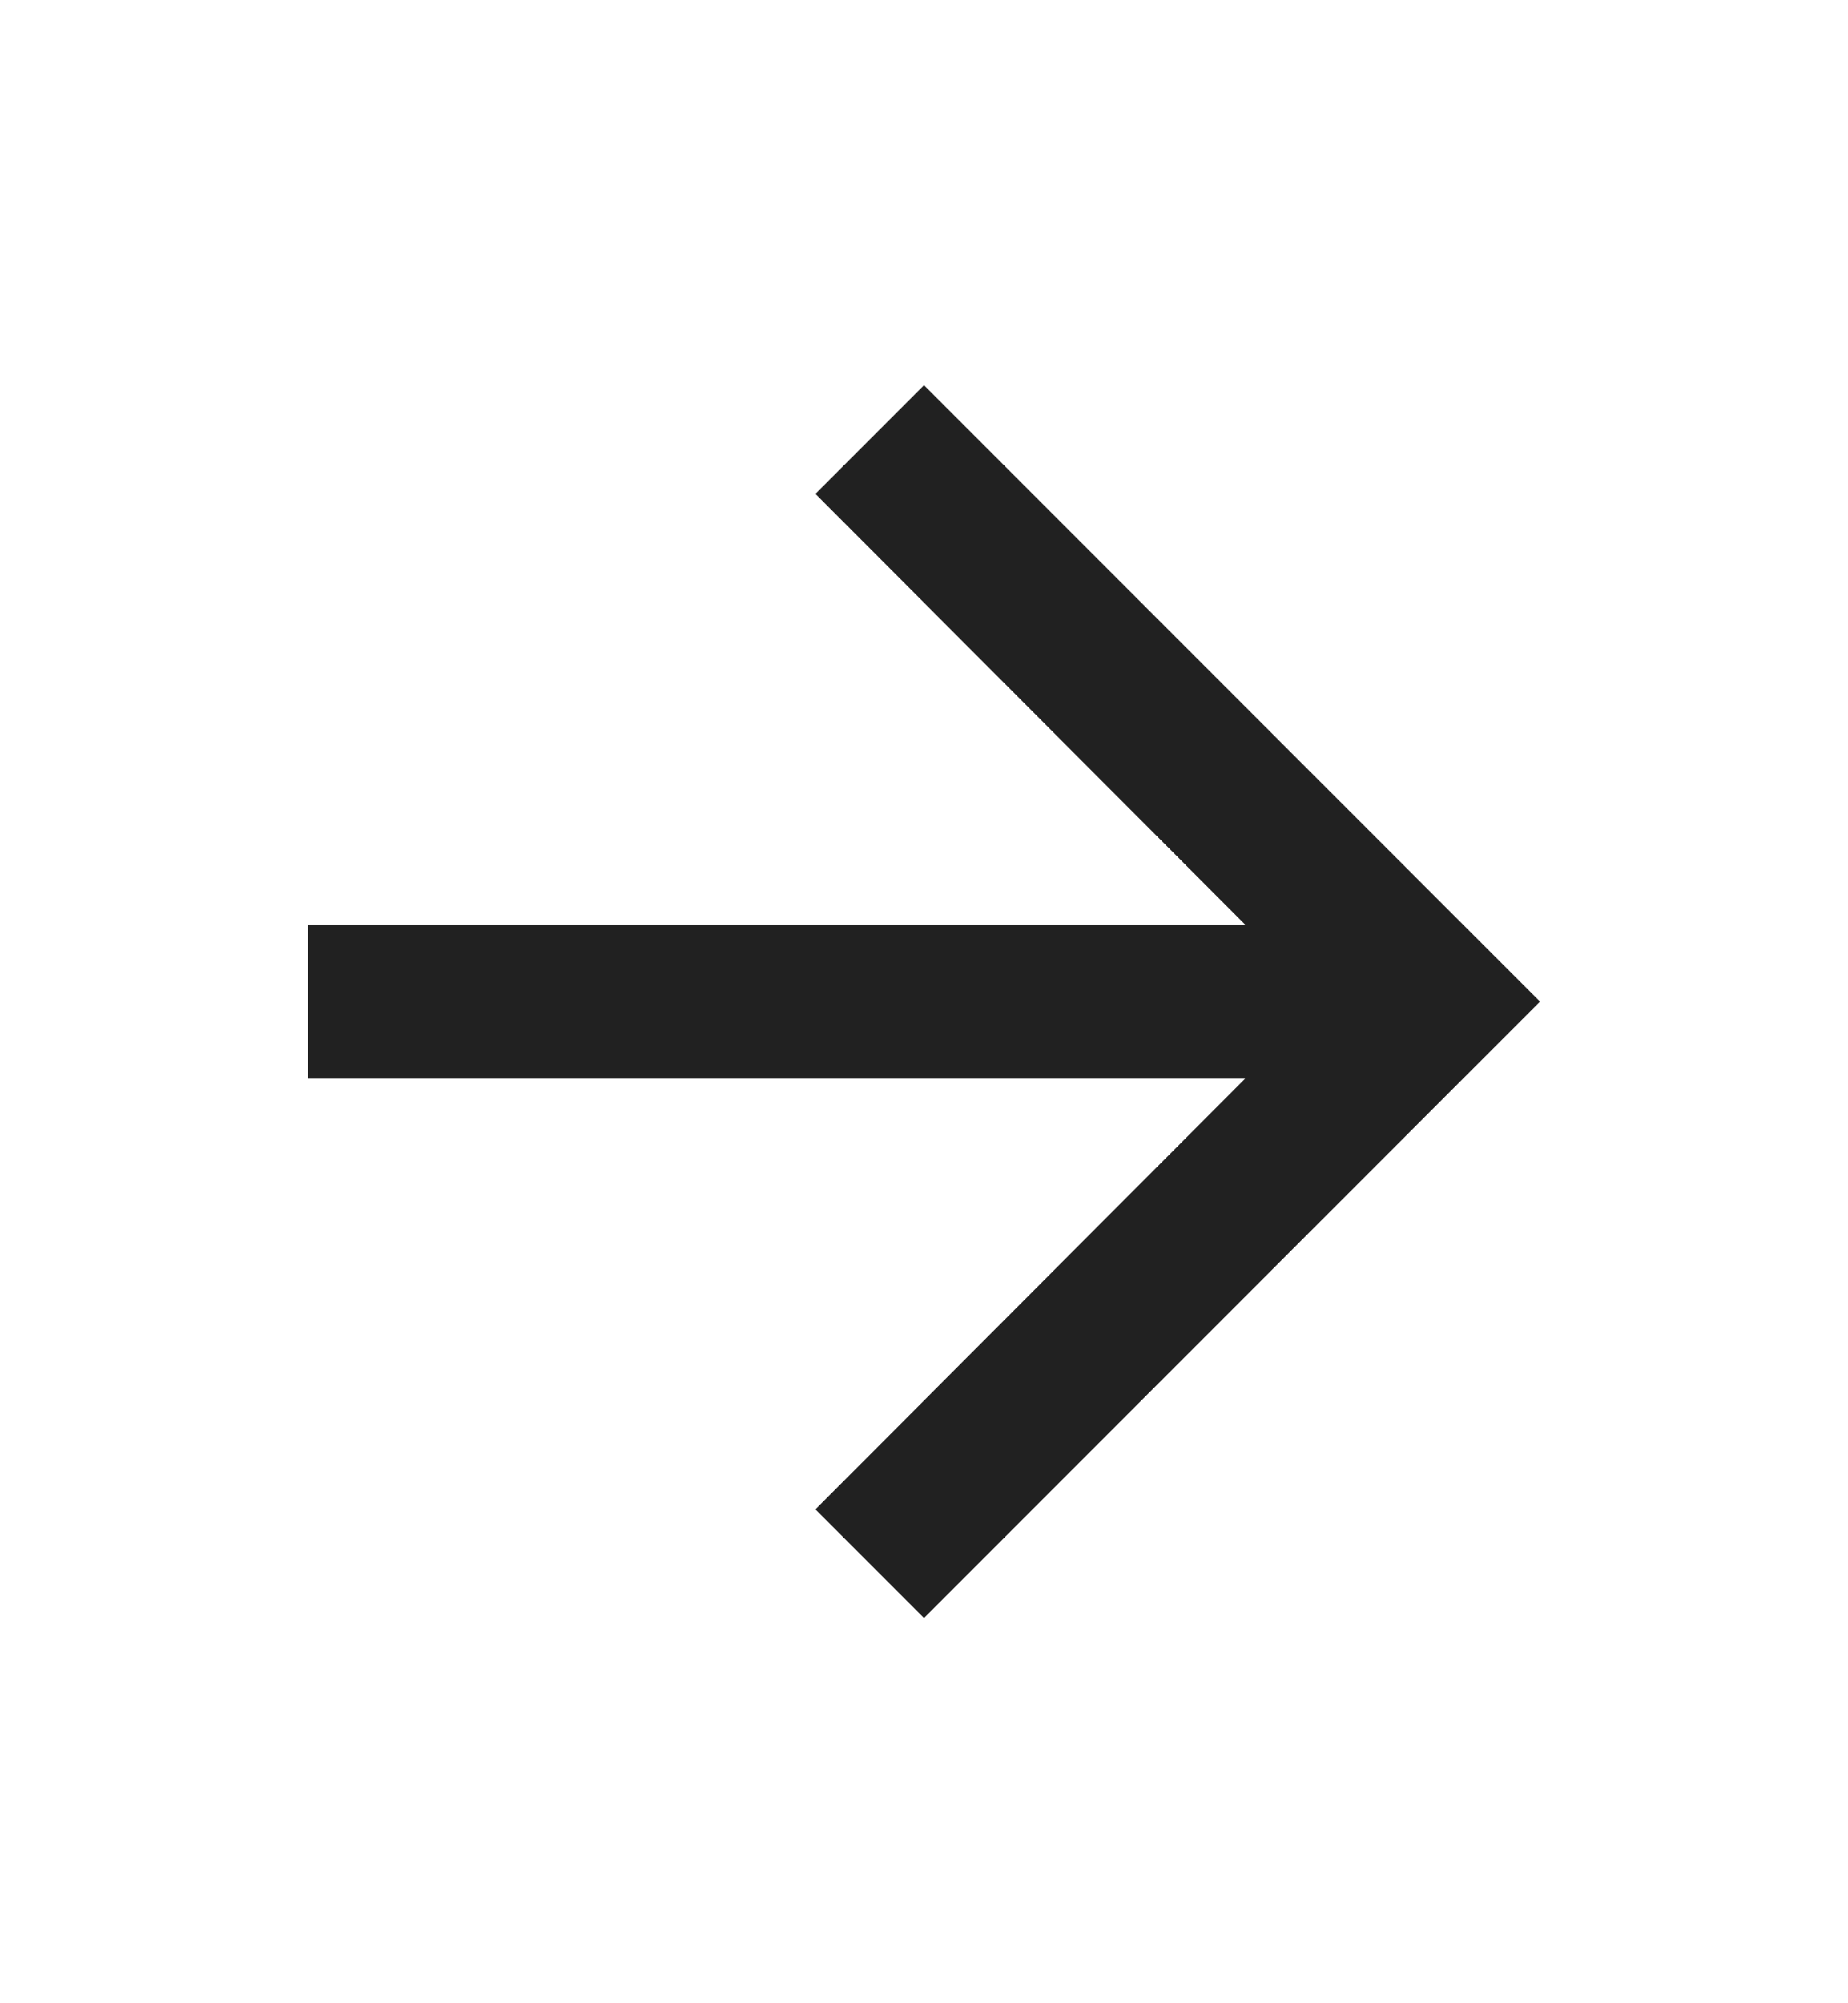 <svg width="12" height="13" viewBox="0 0 12 13" fill="none" xmlns="http://www.w3.org/2000/svg">
<path d="M6 2.5L5.295 3.205L8.085 6H2V7H8.085L5.295 9.795L6 10.5L10 6.5L6 2.5Z" fill="#212121"/>
</svg>
